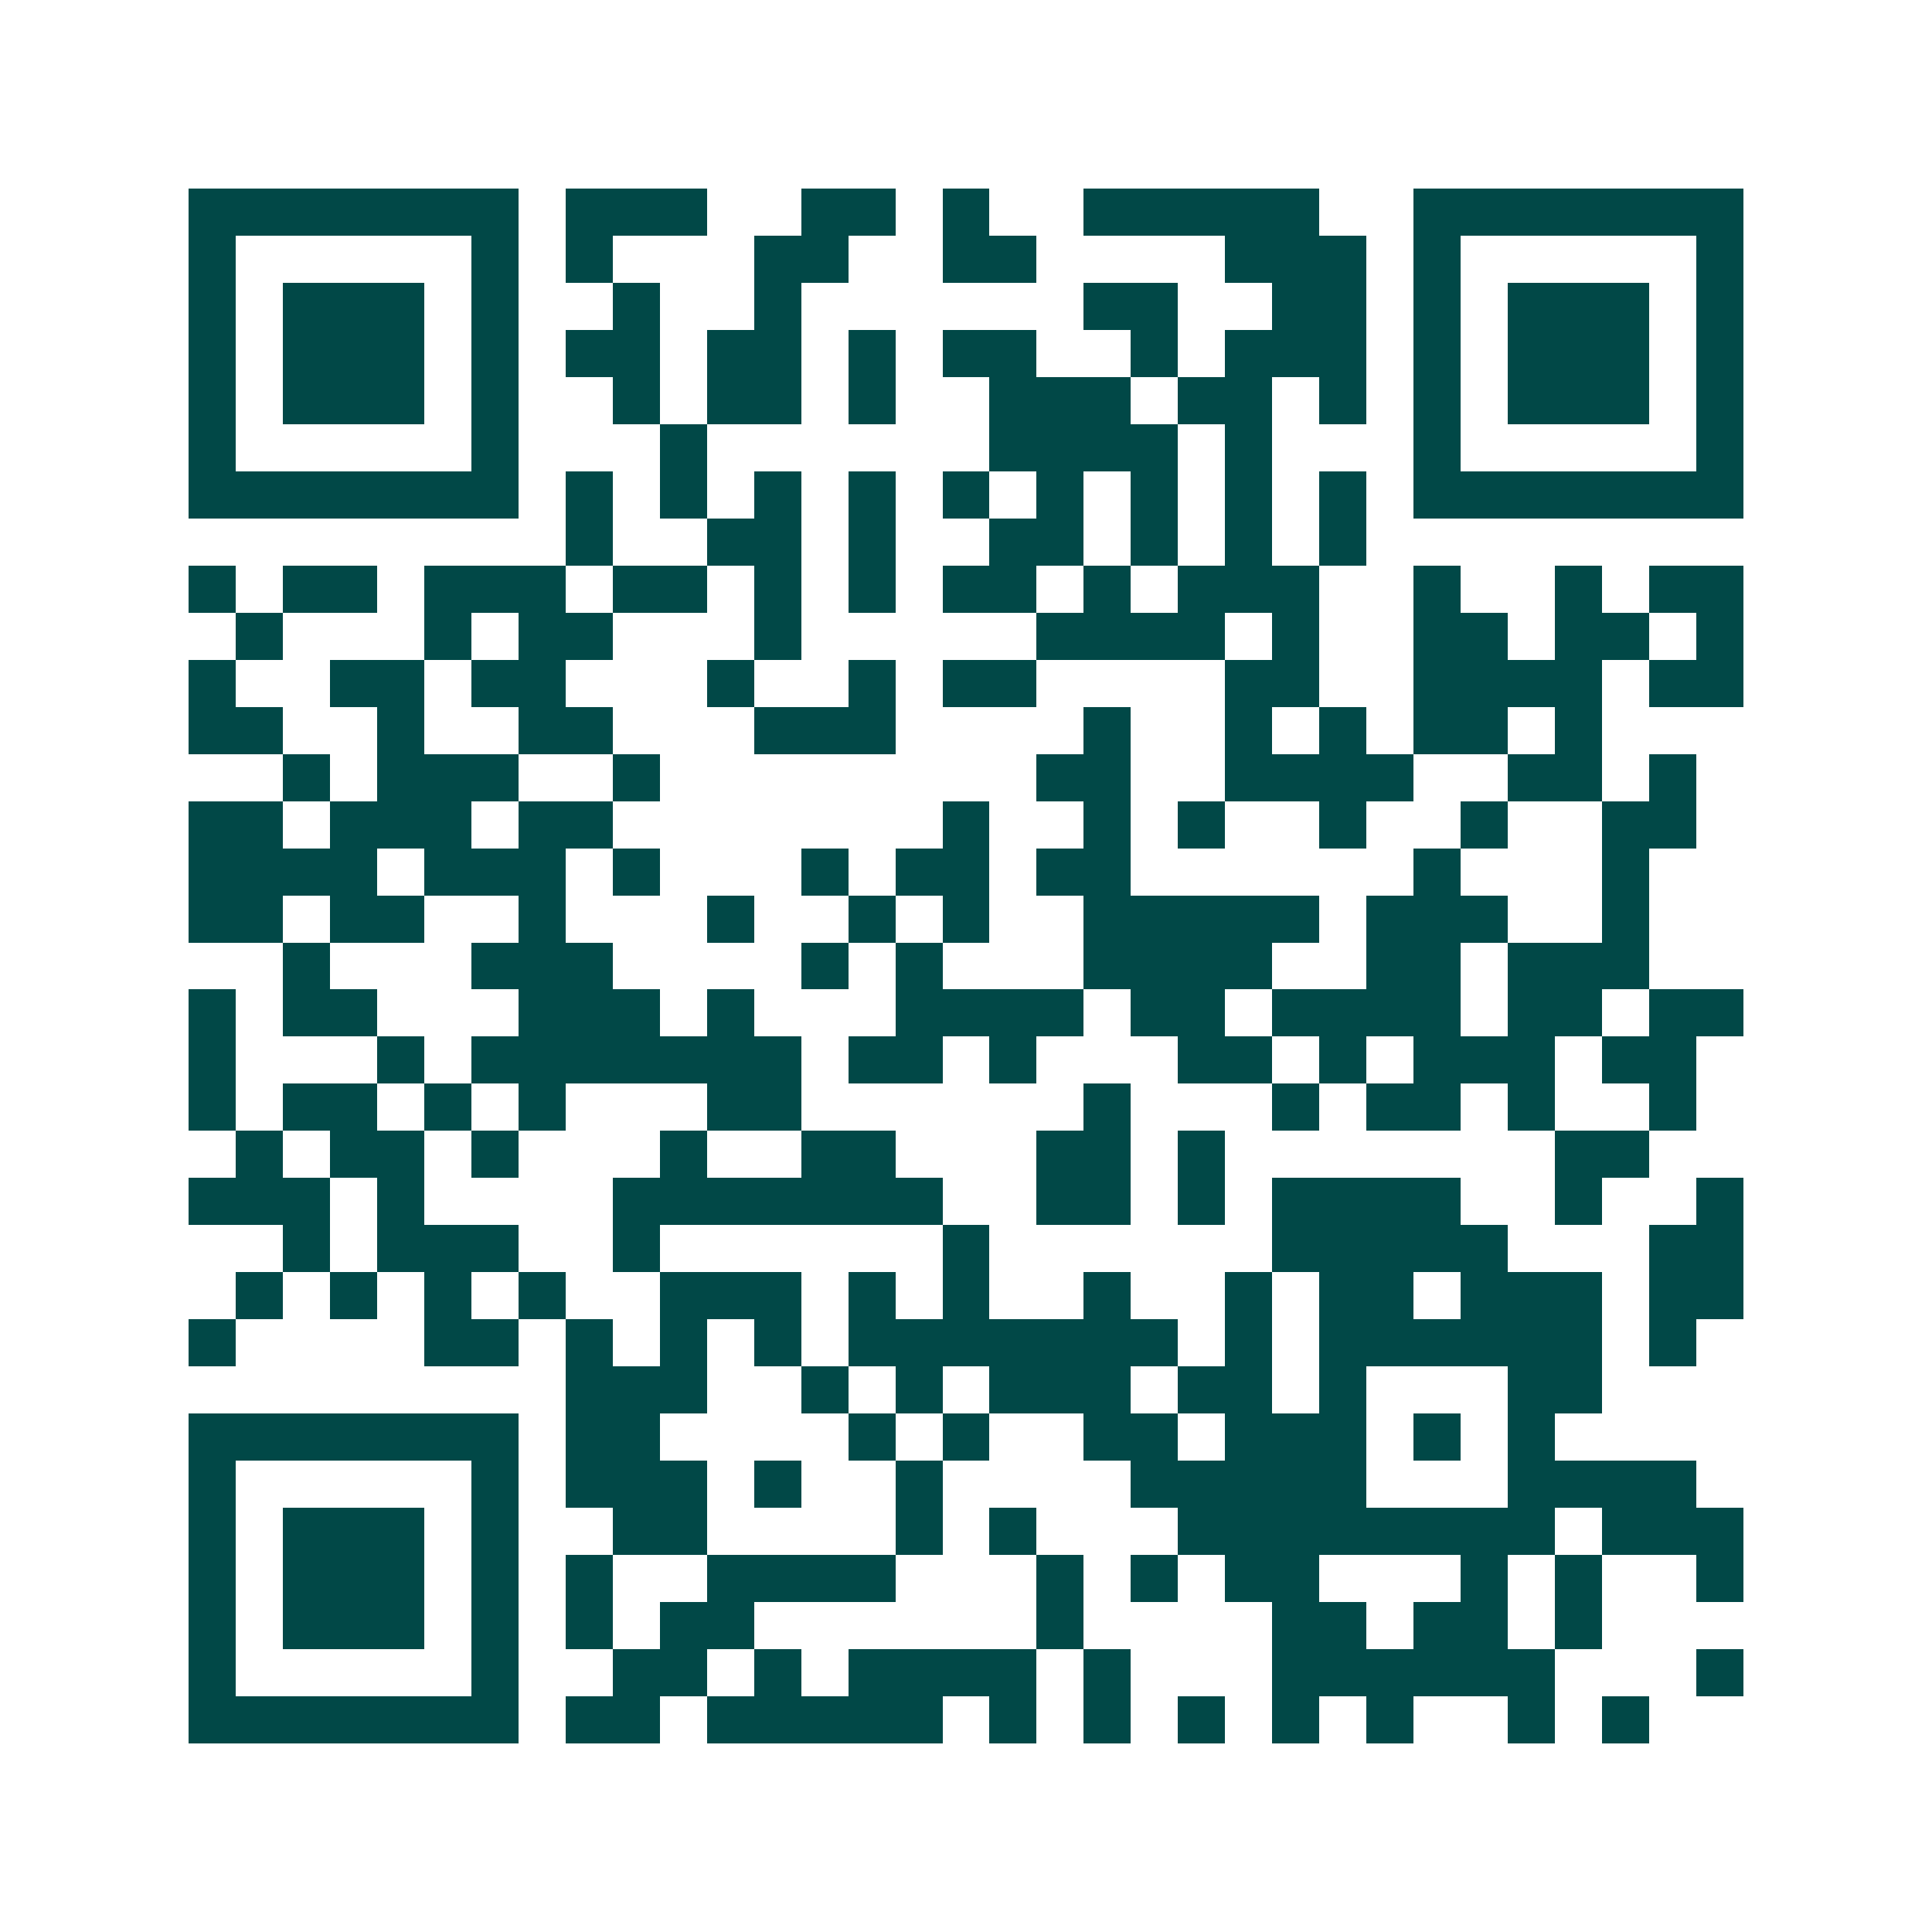 <svg xmlns="http://www.w3.org/2000/svg" width="200" height="200" viewBox="0 0 41 41" shape-rendering="crispEdges"><path fill="#ffffff" d="M0 0h41v41H0z"/><path stroke="#014847" d="M4 4.5h7m1 0h3m2 0h2m1 0h1m2 0h5m2 0h7M4 5.5h1m5 0h1m1 0h1m3 0h2m2 0h2m4 0h3m1 0h1m5 0h1M4 6.5h1m1 0h3m1 0h1m2 0h1m2 0h1m6 0h2m2 0h2m1 0h1m1 0h3m1 0h1M4 7.5h1m1 0h3m1 0h1m1 0h2m1 0h2m1 0h1m1 0h2m2 0h1m1 0h3m1 0h1m1 0h3m1 0h1M4 8.5h1m1 0h3m1 0h1m2 0h1m1 0h2m1 0h1m2 0h3m1 0h2m1 0h1m1 0h1m1 0h3m1 0h1M4 9.5h1m5 0h1m3 0h1m6 0h4m1 0h1m3 0h1m5 0h1M4 10.5h7m1 0h1m1 0h1m1 0h1m1 0h1m1 0h1m1 0h1m1 0h1m1 0h1m1 0h1m1 0h7M12 11.5h1m2 0h2m1 0h1m2 0h2m1 0h1m1 0h1m1 0h1M4 12.5h1m1 0h2m1 0h3m1 0h2m1 0h1m1 0h1m1 0h2m1 0h1m1 0h3m2 0h1m2 0h1m1 0h2M5 13.5h1m3 0h1m1 0h2m3 0h1m5 0h4m1 0h1m2 0h2m1 0h2m1 0h1M4 14.5h1m2 0h2m1 0h2m3 0h1m2 0h1m1 0h2m4 0h2m2 0h4m1 0h2M4 15.5h2m2 0h1m2 0h2m3 0h3m4 0h1m2 0h1m1 0h1m1 0h2m1 0h1M6 16.5h1m1 0h3m2 0h1m8 0h2m2 0h4m2 0h2m1 0h1M4 17.5h2m1 0h3m1 0h2m7 0h1m2 0h1m1 0h1m2 0h1m2 0h1m2 0h2M4 18.5h4m1 0h3m1 0h1m3 0h1m1 0h2m1 0h2m6 0h1m3 0h1M4 19.5h2m1 0h2m2 0h1m3 0h1m2 0h1m1 0h1m2 0h5m1 0h3m2 0h1M6 20.5h1m3 0h3m4 0h1m1 0h1m3 0h4m2 0h2m1 0h3M4 21.5h1m1 0h2m3 0h3m1 0h1m3 0h4m1 0h2m1 0h4m1 0h2m1 0h2M4 22.5h1m3 0h1m1 0h7m1 0h2m1 0h1m3 0h2m1 0h1m1 0h3m1 0h2M4 23.5h1m1 0h2m1 0h1m1 0h1m3 0h2m6 0h1m3 0h1m1 0h2m1 0h1m2 0h1M5 24.5h1m1 0h2m1 0h1m3 0h1m2 0h2m3 0h2m1 0h1m7 0h2M4 25.5h3m1 0h1m4 0h7m2 0h2m1 0h1m1 0h4m2 0h1m2 0h1M6 26.5h1m1 0h3m2 0h1m6 0h1m6 0h5m3 0h2M5 27.5h1m1 0h1m1 0h1m1 0h1m2 0h3m1 0h1m1 0h1m2 0h1m2 0h1m1 0h2m1 0h3m1 0h2M4 28.5h1m4 0h2m1 0h1m1 0h1m1 0h1m1 0h7m1 0h1m1 0h6m1 0h1M12 29.5h3m2 0h1m1 0h1m1 0h3m1 0h2m1 0h1m3 0h2M4 30.5h7m1 0h2m4 0h1m1 0h1m2 0h2m1 0h3m1 0h1m1 0h1M4 31.5h1m5 0h1m1 0h3m1 0h1m2 0h1m4 0h5m3 0h4M4 32.5h1m1 0h3m1 0h1m2 0h2m4 0h1m1 0h1m3 0h8m1 0h3M4 33.5h1m1 0h3m1 0h1m1 0h1m2 0h4m3 0h1m1 0h1m1 0h2m3 0h1m1 0h1m2 0h1M4 34.5h1m1 0h3m1 0h1m1 0h1m1 0h2m6 0h1m4 0h2m1 0h2m1 0h1M4 35.5h1m5 0h1m2 0h2m1 0h1m1 0h4m1 0h1m3 0h6m3 0h1M4 36.5h7m1 0h2m1 0h5m1 0h1m1 0h1m1 0h1m1 0h1m1 0h1m2 0h1m1 0h1"/></svg>
